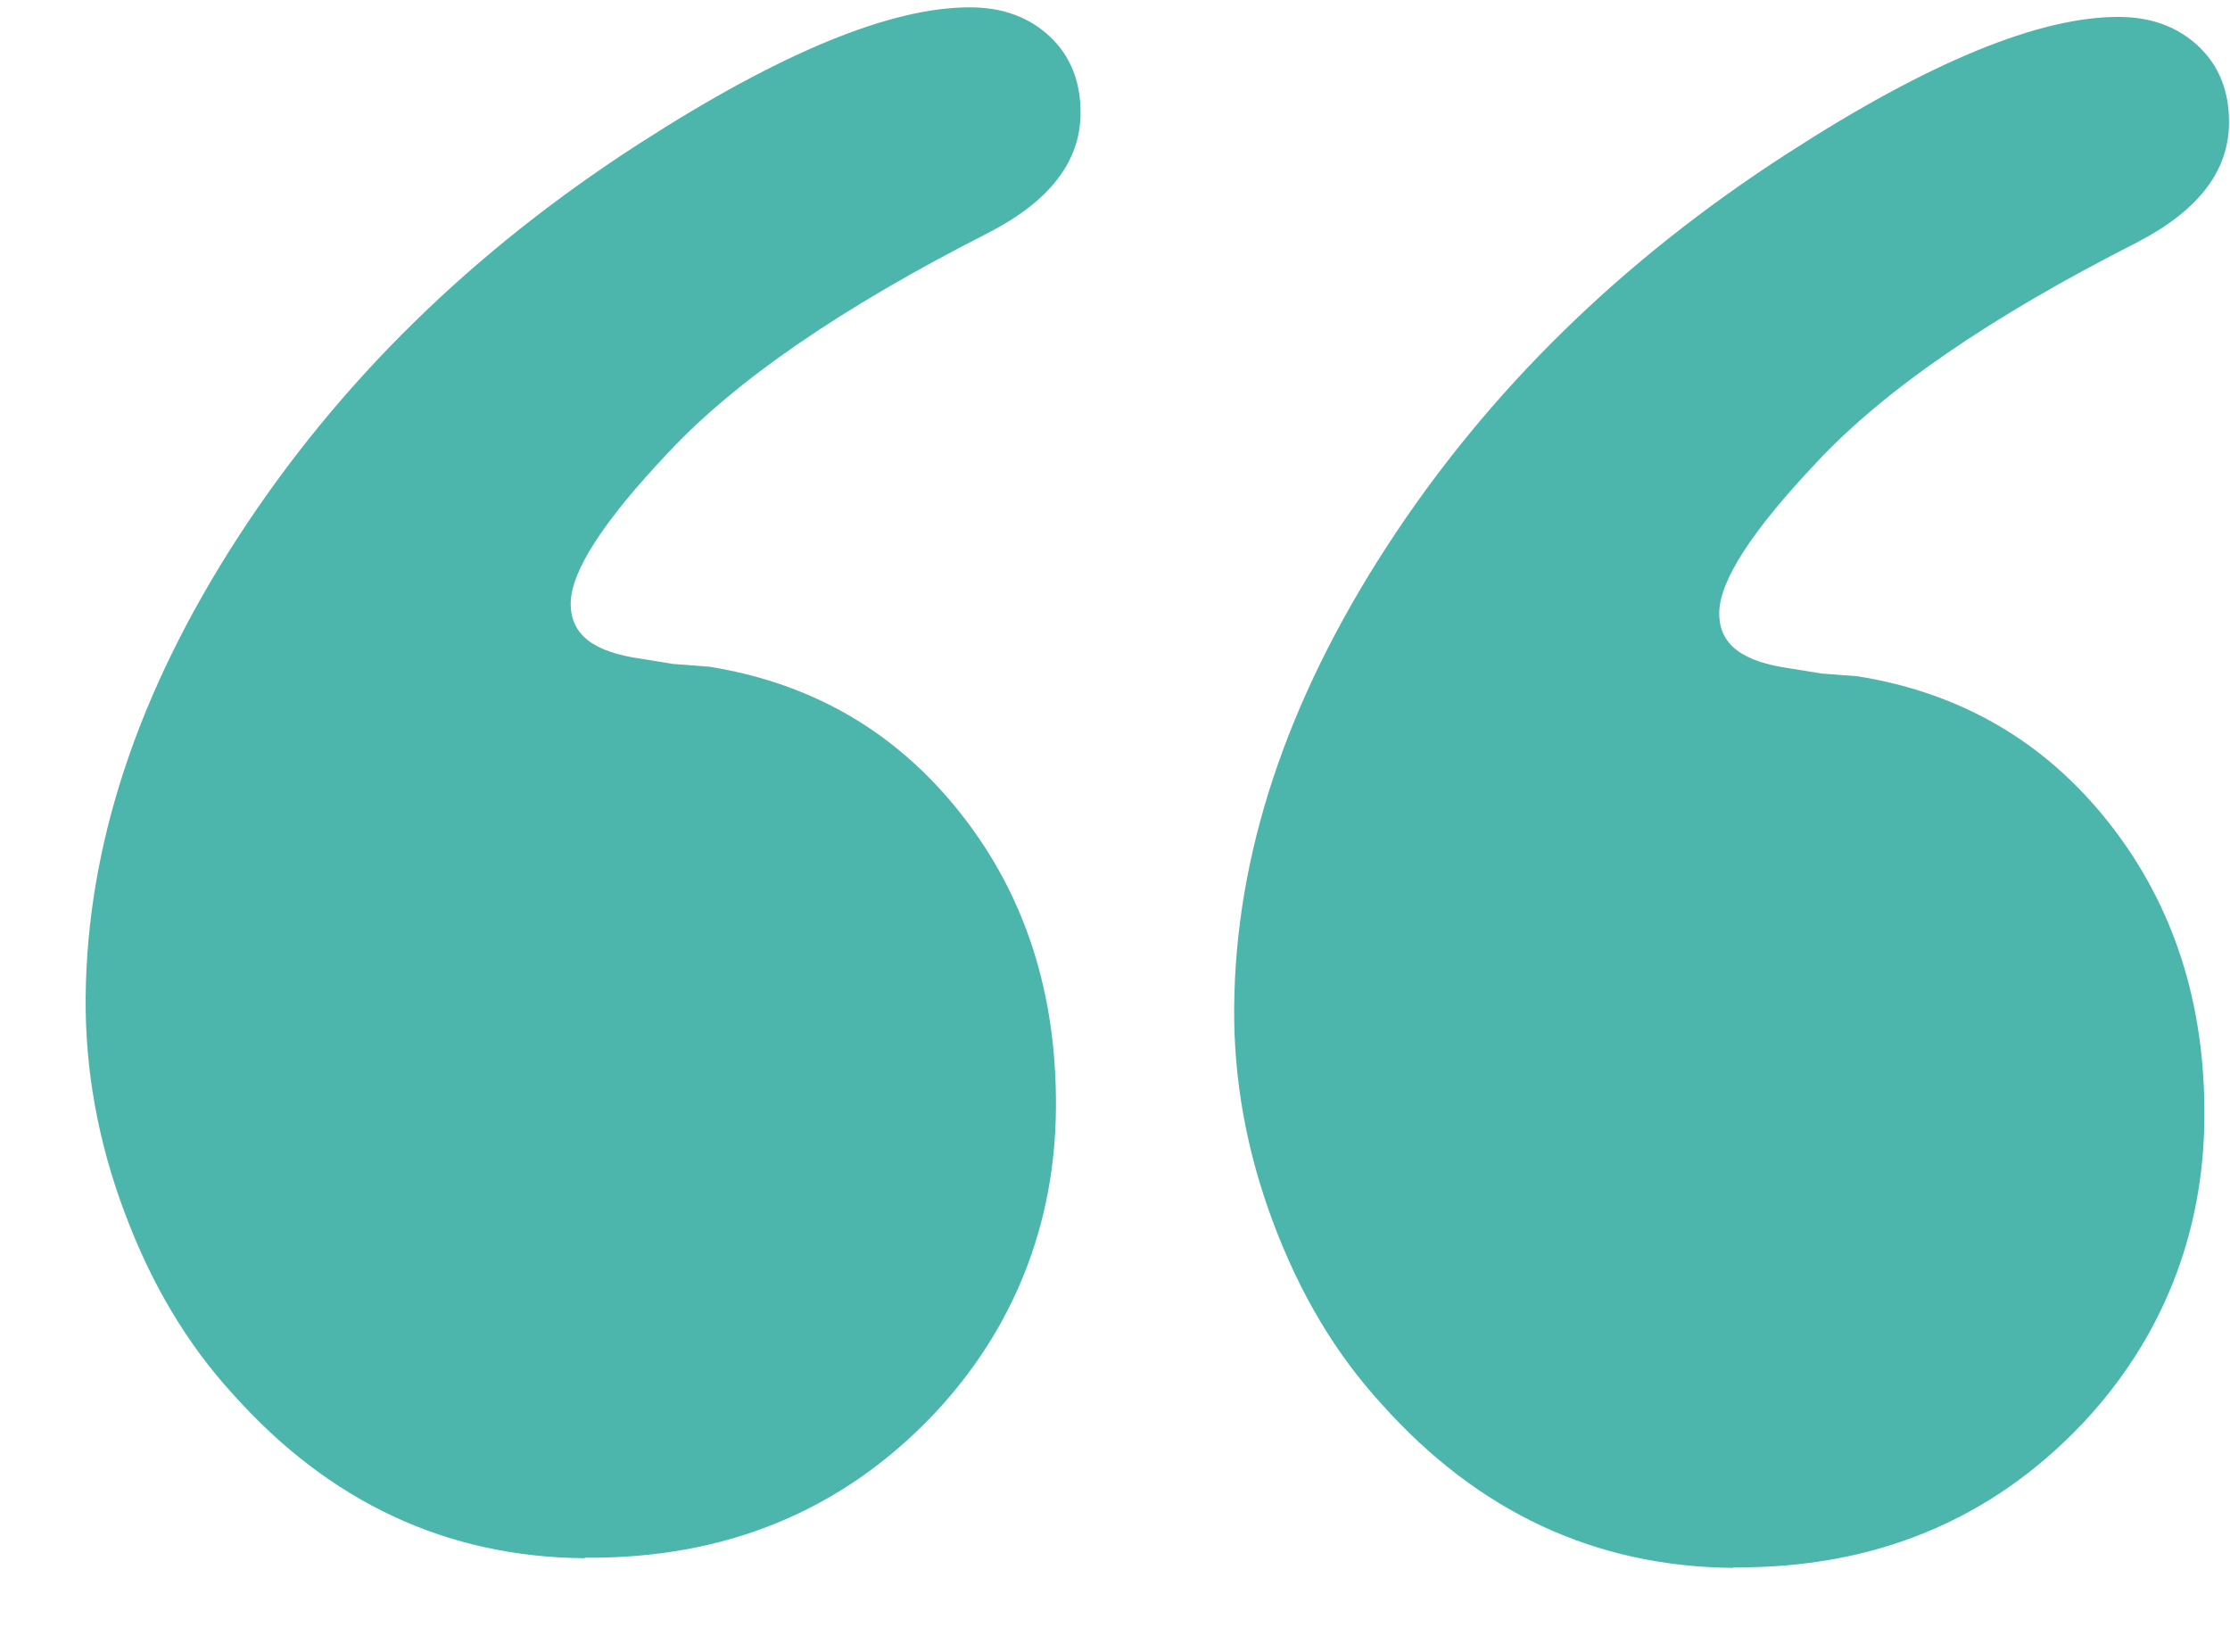 <svg xmlns="http://www.w3.org/2000/svg" width="27" height="20" viewBox="0 0 27 20" fill="none">
    <path d="M20.98 18.983C19.314 18.968 17.898 18.307 16.731 17.003C16.173 16.394 15.738 15.665 15.414 14.798C15.091 13.936 14.935 13.064 14.943 12.194C14.958 10.354 15.572 8.496 16.789 6.62C18.006 4.744 19.627 3.155 21.646 1.855C23.356 0.749 24.701 0.197 25.664 0.205C26.053 0.208 26.371 0.327 26.619 0.561C26.867 0.796 26.992 1.104 26.988 1.493C26.984 2.073 26.614 2.552 25.874 2.935C24.108 3.831 22.812 4.72 21.992 5.601C21.213 6.425 20.819 7.031 20.816 7.42C20.812 7.808 21.101 8.014 21.681 8.094L22.057 8.155L22.492 8.188C23.75 8.39 24.767 8.985 25.542 9.972C26.317 10.96 26.702 12.147 26.69 13.54C26.679 14.932 26.186 16.205 25.208 17.242C24.096 18.411 22.686 18.991 20.986 18.977L20.98 18.983Z" fill="#4DB6AC"/>
    <path d="M7.075 18.866C5.409 18.852 3.993 18.19 2.826 16.886C2.268 16.278 1.833 15.549 1.509 14.681C1.185 13.82 1.03 12.948 1.037 12.077C1.053 10.238 1.666 8.38 2.883 6.503C4.1 4.627 5.721 3.039 7.741 1.738C9.456 0.633 10.796 0.081 11.759 0.089C12.148 0.092 12.466 0.211 12.714 0.445C12.961 0.679 13.086 0.988 13.083 1.377C13.078 1.957 12.709 2.436 11.968 2.818C10.202 3.715 8.906 4.604 8.086 5.485C7.308 6.308 6.914 6.914 6.91 7.303C6.907 7.692 7.196 7.898 7.775 7.978L8.152 8.039L8.587 8.072C9.845 8.274 10.861 8.869 11.637 9.856C12.412 10.838 12.797 12.031 12.785 13.423C12.774 14.816 12.281 16.089 11.303 17.126C10.191 18.294 8.781 18.875 7.081 18.86L7.075 18.866Z" fill="#4DB6AC"/>
</svg>